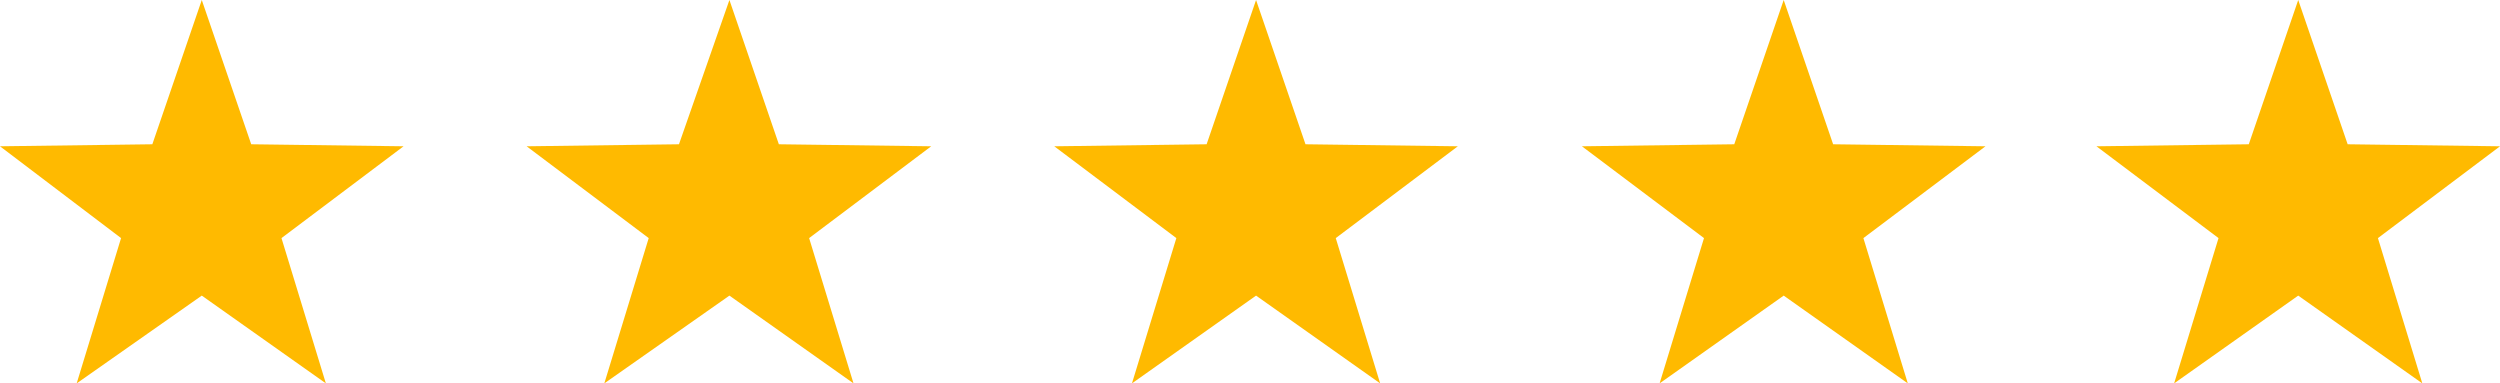 <svg xmlns="http://www.w3.org/2000/svg" viewBox="0 0 247.8 38"><defs><style>.cls-1{fill:#ffba00;fill-rule:evenodd;}</style></defs><g id="Layer_2" data-name="Layer 2"><g id="Layer_1-2" data-name="Layer 1"><path class="cls-1" d="M20,29.3,7.6,38,12,23.6,0,14.5l15.1-.2L20,0l4.9,14.3,15.1.2L27.9,23.6,32.3,38Z"/><path class="cls-1" d="M72.3,29.3,59.9,38l4.4-14.4L52.2,14.5l15.1-.2L72.3,0l4.9,14.3,15.1.2L80.2,23.6,84.6,38Z"/><path class="cls-1" d="M124.5,29.3,112.2,38l4.4-14.4-12.1-9.1,15.1-.2L124.5,0l4.9,14.3,15.1.2-12.1,9.1L136.8,38Z"/><path class="cls-1" d="M176.8,29.3,164.5,38l4.4-14.4-12.1-9.1,15.1-.2L176.8,0l4.9,14.3,15.1.2-12.1,9.1L189.1,38Z"/><path class="cls-1" d="M227.8,29.3,215.5,38l4.4-14.4-12.1-9.1,15.1-.2L227.8,0l4.9,14.3,15.1.2-12.1,9.1L240.1,38Z"/></g></g></svg>
